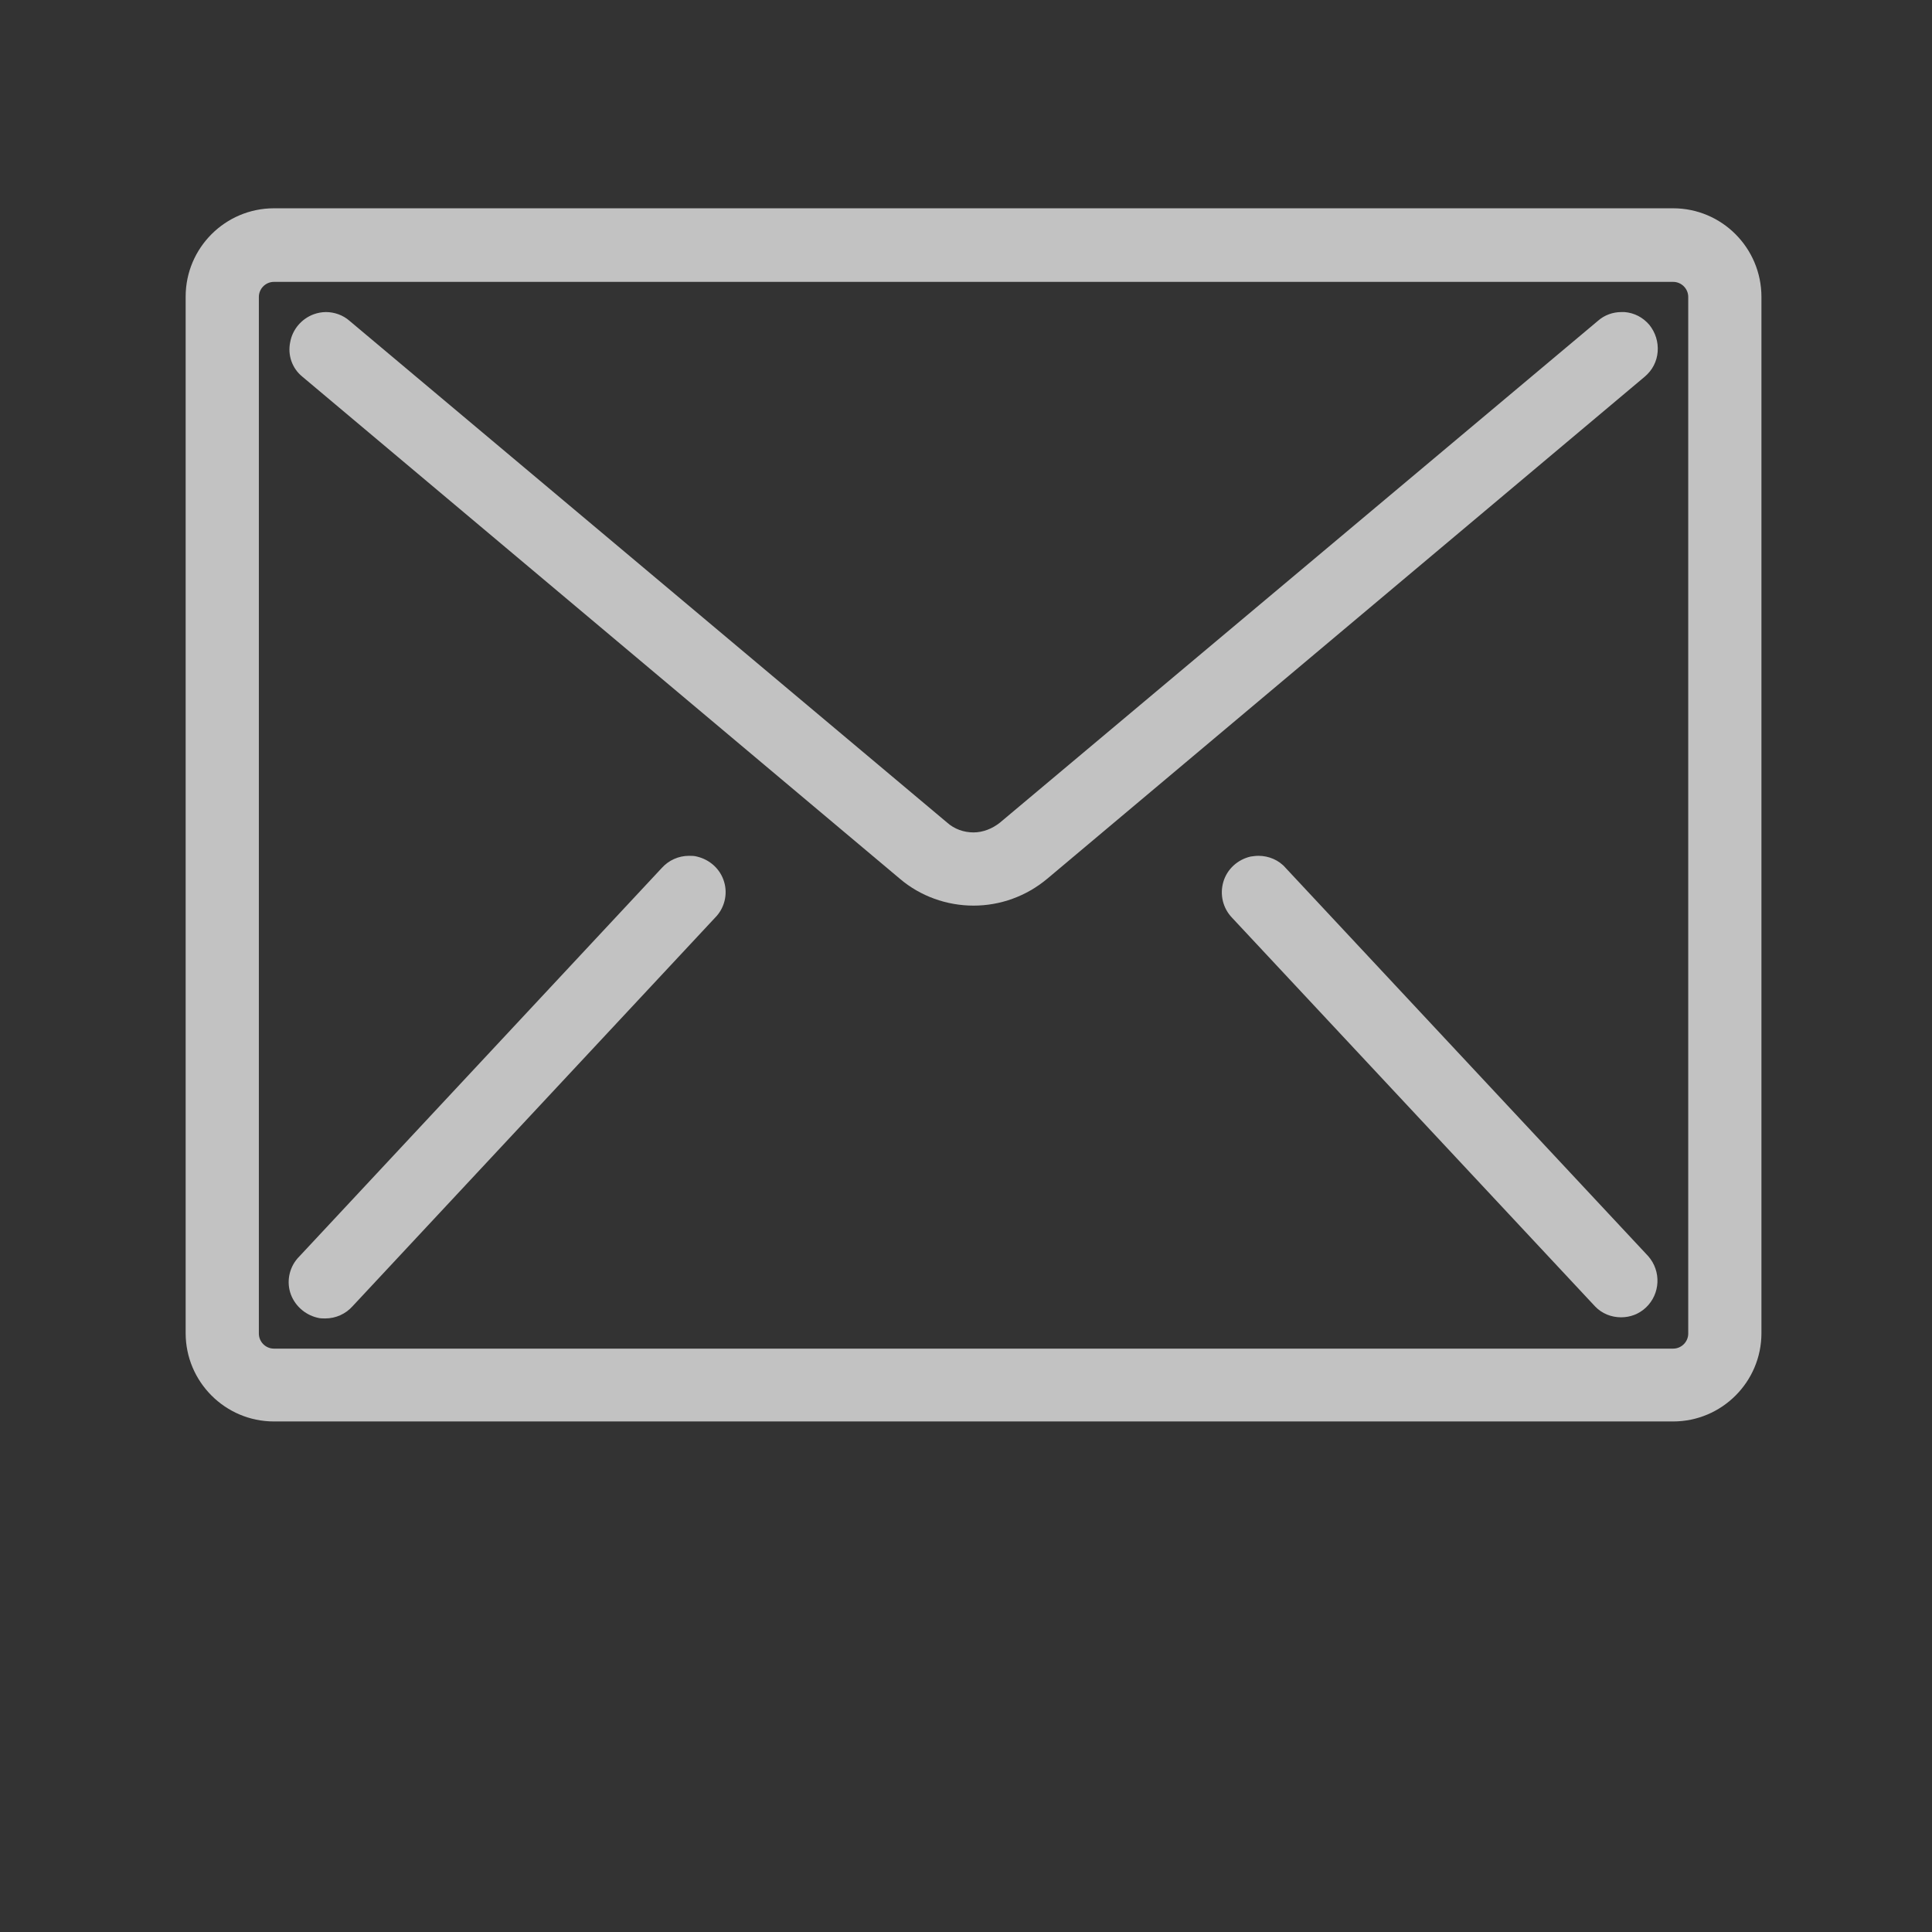<?xml version="1.0" encoding="utf-8"?>
<!-- Generator: Adobe Illustrator 23.0.3, SVG Export Plug-In . SVG Version: 6.00 Build 0)  -->
<svg version="1.1" id="Capa_1" xmlns="http://www.w3.org/2000/svg" xmlns:xlink="http://www.w3.org/1999/xlink" x="0px" y="0px"
	 viewBox="0 0 512 512" style="enable-background:new 0 0 512 512;" xml:space="preserve">
<rect x="0" y="0" width="512" height="512" fill="#333333" stroke="none"/>
<style type="text/css">
	.st0{opacity:0.7;}
	.st1{fill:#FFFFFF;}
</style>
<g class="st0">
	<path class="st1" d="M443.4,55.2H72.6c-12.9,0-23.4,10.5-23.4,23.4v274.7c0,12.9,10.5,23.4,23.4,23.4h370.8
		c12.9,0,23.4-10.5,23.4-23.4V78.7C466.8,65.7,456.3,55.2,443.4,55.2z M68.6,78.7c0-2.2,1.8-4,4-4h370.8c2.2,0,4,1.8,4,4v274.7
		c0,2.2-1.8,4-4,4H72.6c-2.2,0-4-1.8-4-4V78.7z"/>
	<path class="st1" d="M80.1,99.8l158.4,133.1c5.4,4.6,12.4,7.1,19.5,7.1c7.1,0,14-2.5,19.5-7.1L435.9,99.8c2-1.7,3.2-4,3.4-6.6
		c0.2-2.6-0.6-5.1-2.2-7.1c-1.7-2-4-3.2-6.6-3.4c-0.3,0-0.6,0-0.8,0c-2.3,0-4.5,0.8-6.2,2.3L265,218c-2,1.6-4.5,2.6-7,2.6
		c-2.6,0-5.1-0.9-7-2.6L92.6,85c-1.7-1.5-4-2.3-6.2-2.3c-1.1,0-2.2,0.2-3.3,0.6c-3.2,1.2-5.6,4-6.2,7.4
		C76.2,94.1,77.4,97.6,80.1,99.8z"/>
	<path class="st1" d="M84.1,349.2c0.7,0.2,1.4,0.2,2.1,0.2c0,0,0,0,0,0c2.8,0,5.4-1.2,7.2-3.2l96.1-103c2.5-2.5,3.4-6.2,2.4-9.5
		c-1-3.4-3.8-5.9-7.2-6.7c-0.7-0.2-1.4-0.2-2.1-0.2c-2.8,0-5.4,1.2-7.2,3.2l-96.1,103c-2.5,2.5-3.4,6.2-2.4,9.5
		C77.9,345.8,80.7,348.4,84.1,349.2z"/>
	<path class="st1" d="M340.7,230c-1.8-2.1-4.5-3.2-7.2-3.2c-0.7,0-1.4,0.1-2.1,0.2c-3.4,0.8-6.2,3.3-7.2,6.7c-1,3.4-0.1,7,2.3,9.5
		l96.2,103c1.8,1.9,4.3,2.9,6.9,2.9c0,0,0,0,0,0c2.5,0,4.8-0.9,6.6-2.6c3.8-3.6,4.1-9.6,0.6-13.6L340.7,230z"/>
</g>
</svg>
